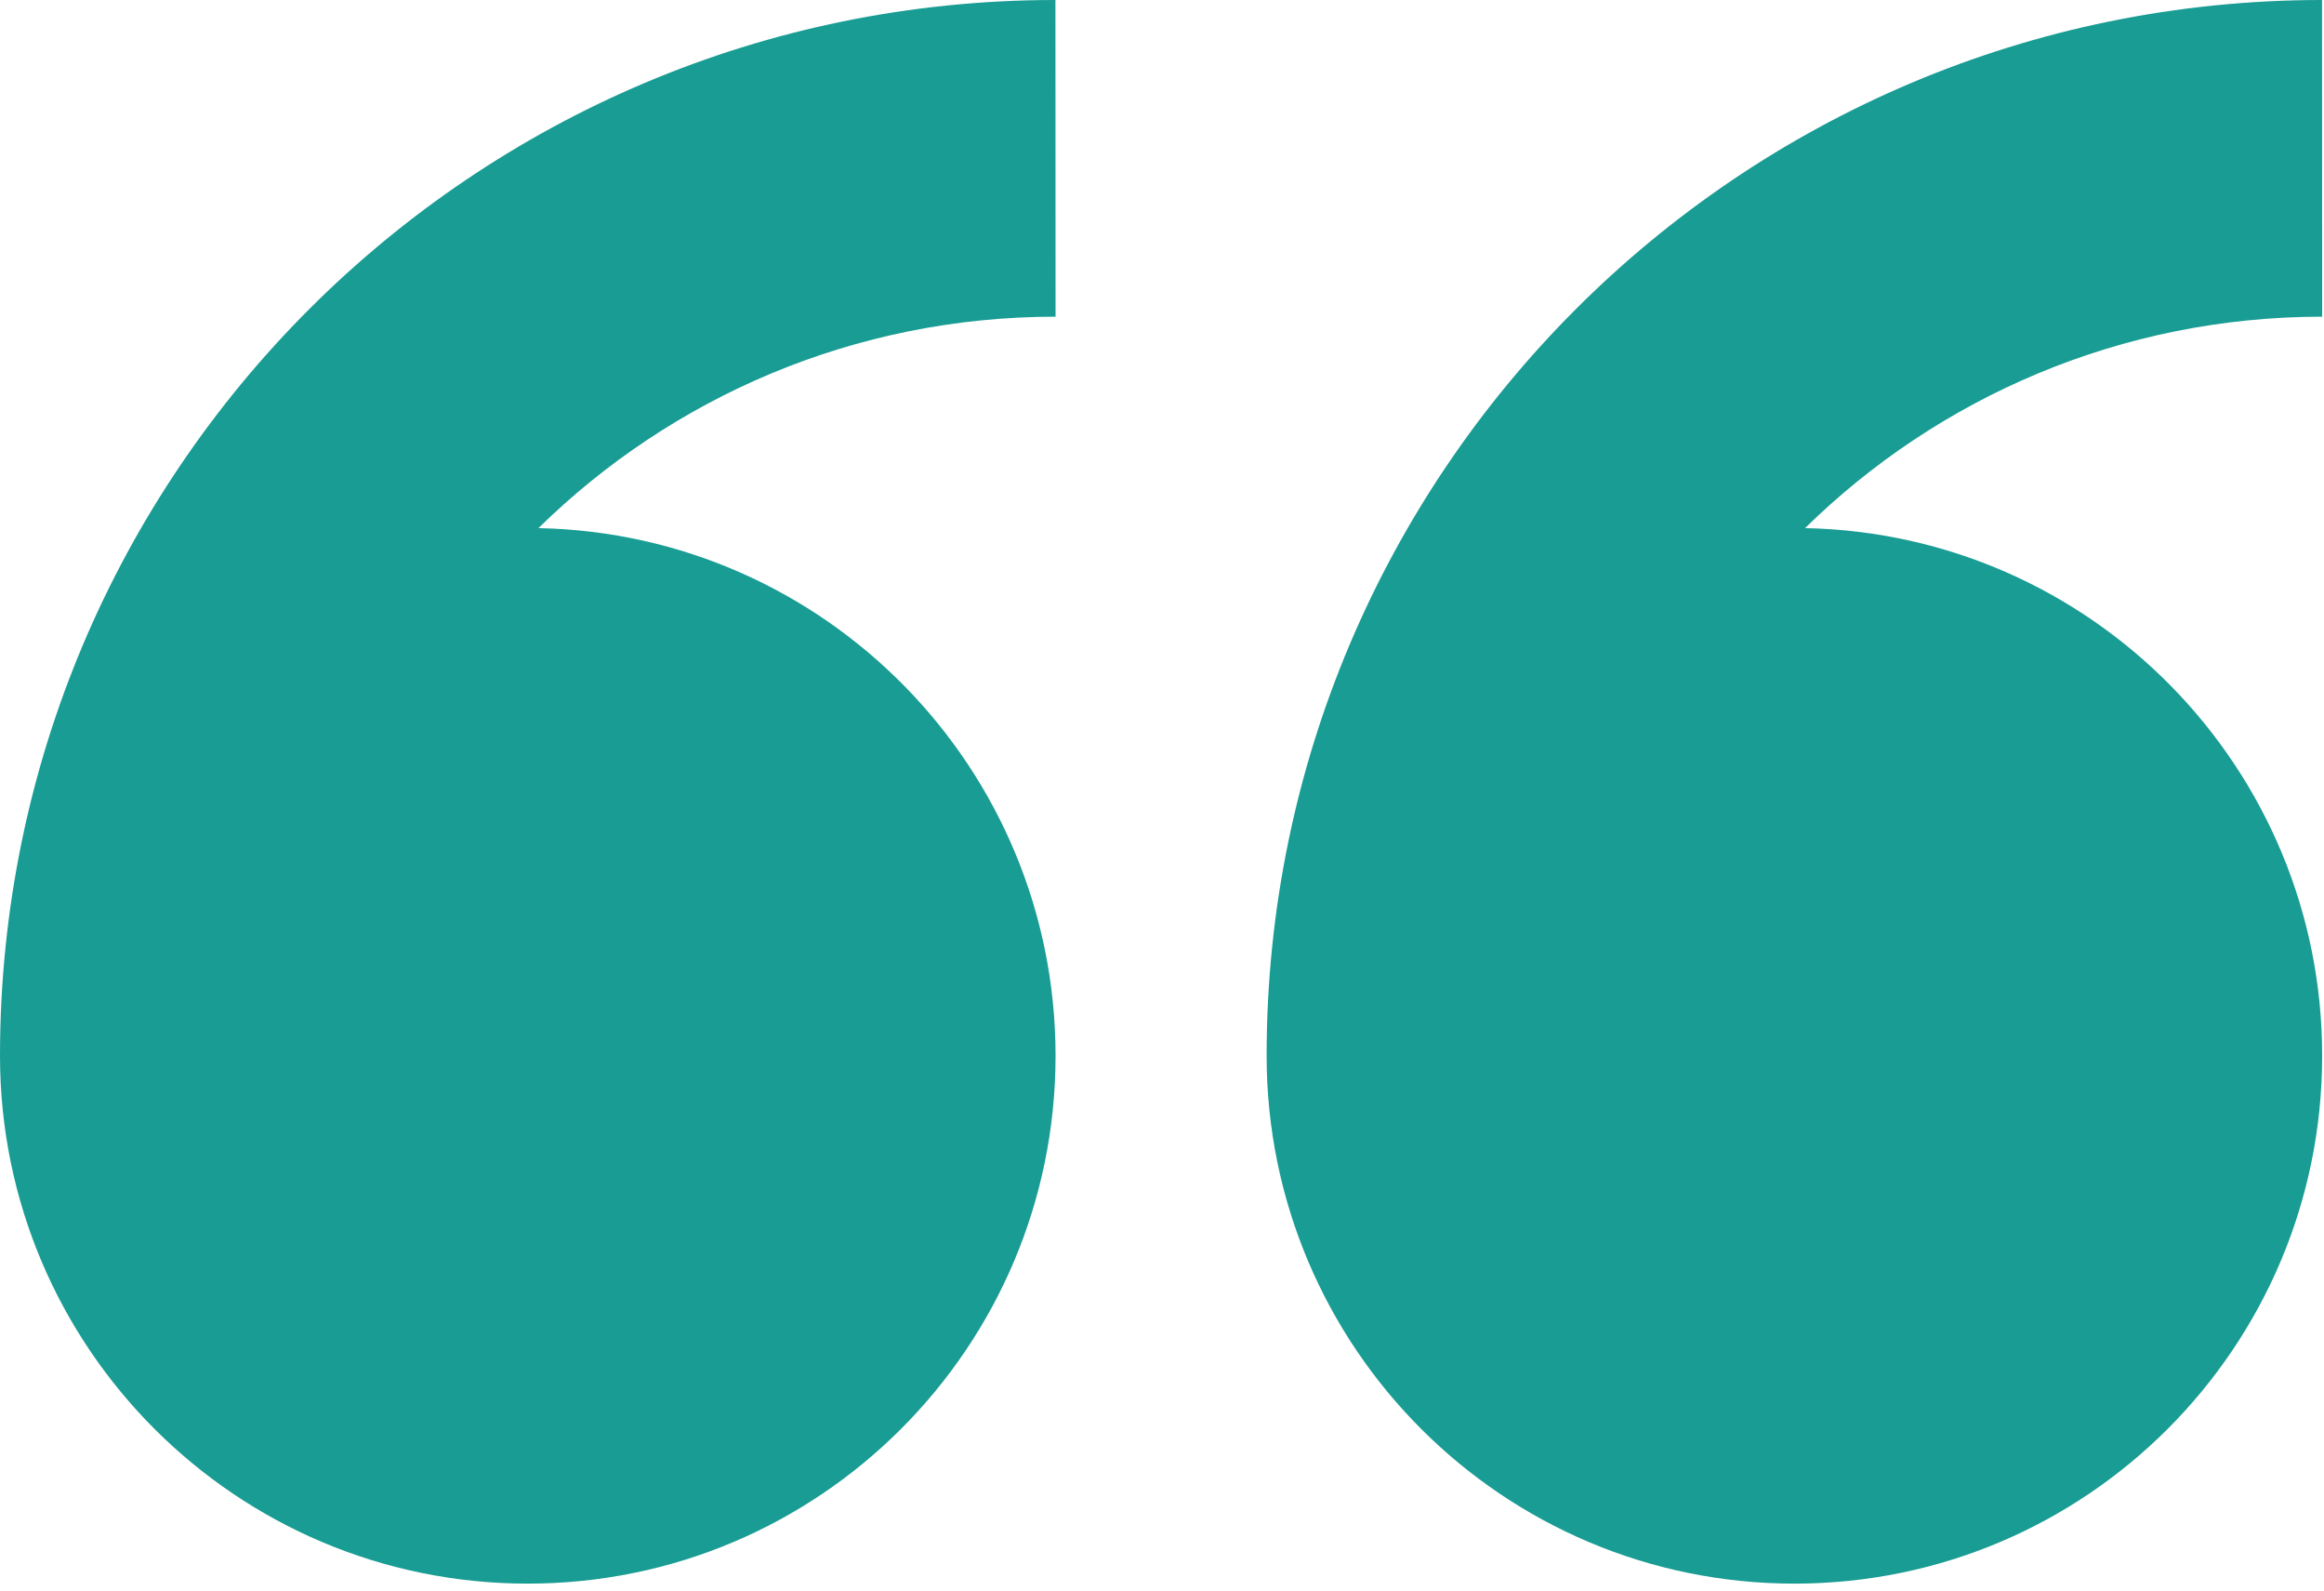 <svg viewBox="0 0 57 39" fill="none" xmlns="http://www.w3.org/2000/svg">
<path fill-rule="evenodd" clip-rule="evenodd" d="M0 25.886C0 33.034 5.794 38.83 12.944 38.83C20.092 38.83 25.889 33.036 25.889 25.886C25.889 18.825 20.233 13.089 13.206 12.949C16.472 9.745 20.949 7.765 25.889 7.765L25.886 0C11.59 0 5.69524e-05 11.59 5.69524e-05 25.886H0ZM56.952 0C42.656 0 31.066 11.59 31.066 25.886C31.066 33.034 36.863 38.83 44.011 38.83C51.158 38.83 56.955 33.036 56.955 25.886C56.955 18.825 51.299 13.089 44.272 12.949C47.539 9.745 52.017 7.765 56.955 7.765L56.952 0Z" fill="#189c93"/>
</svg>
